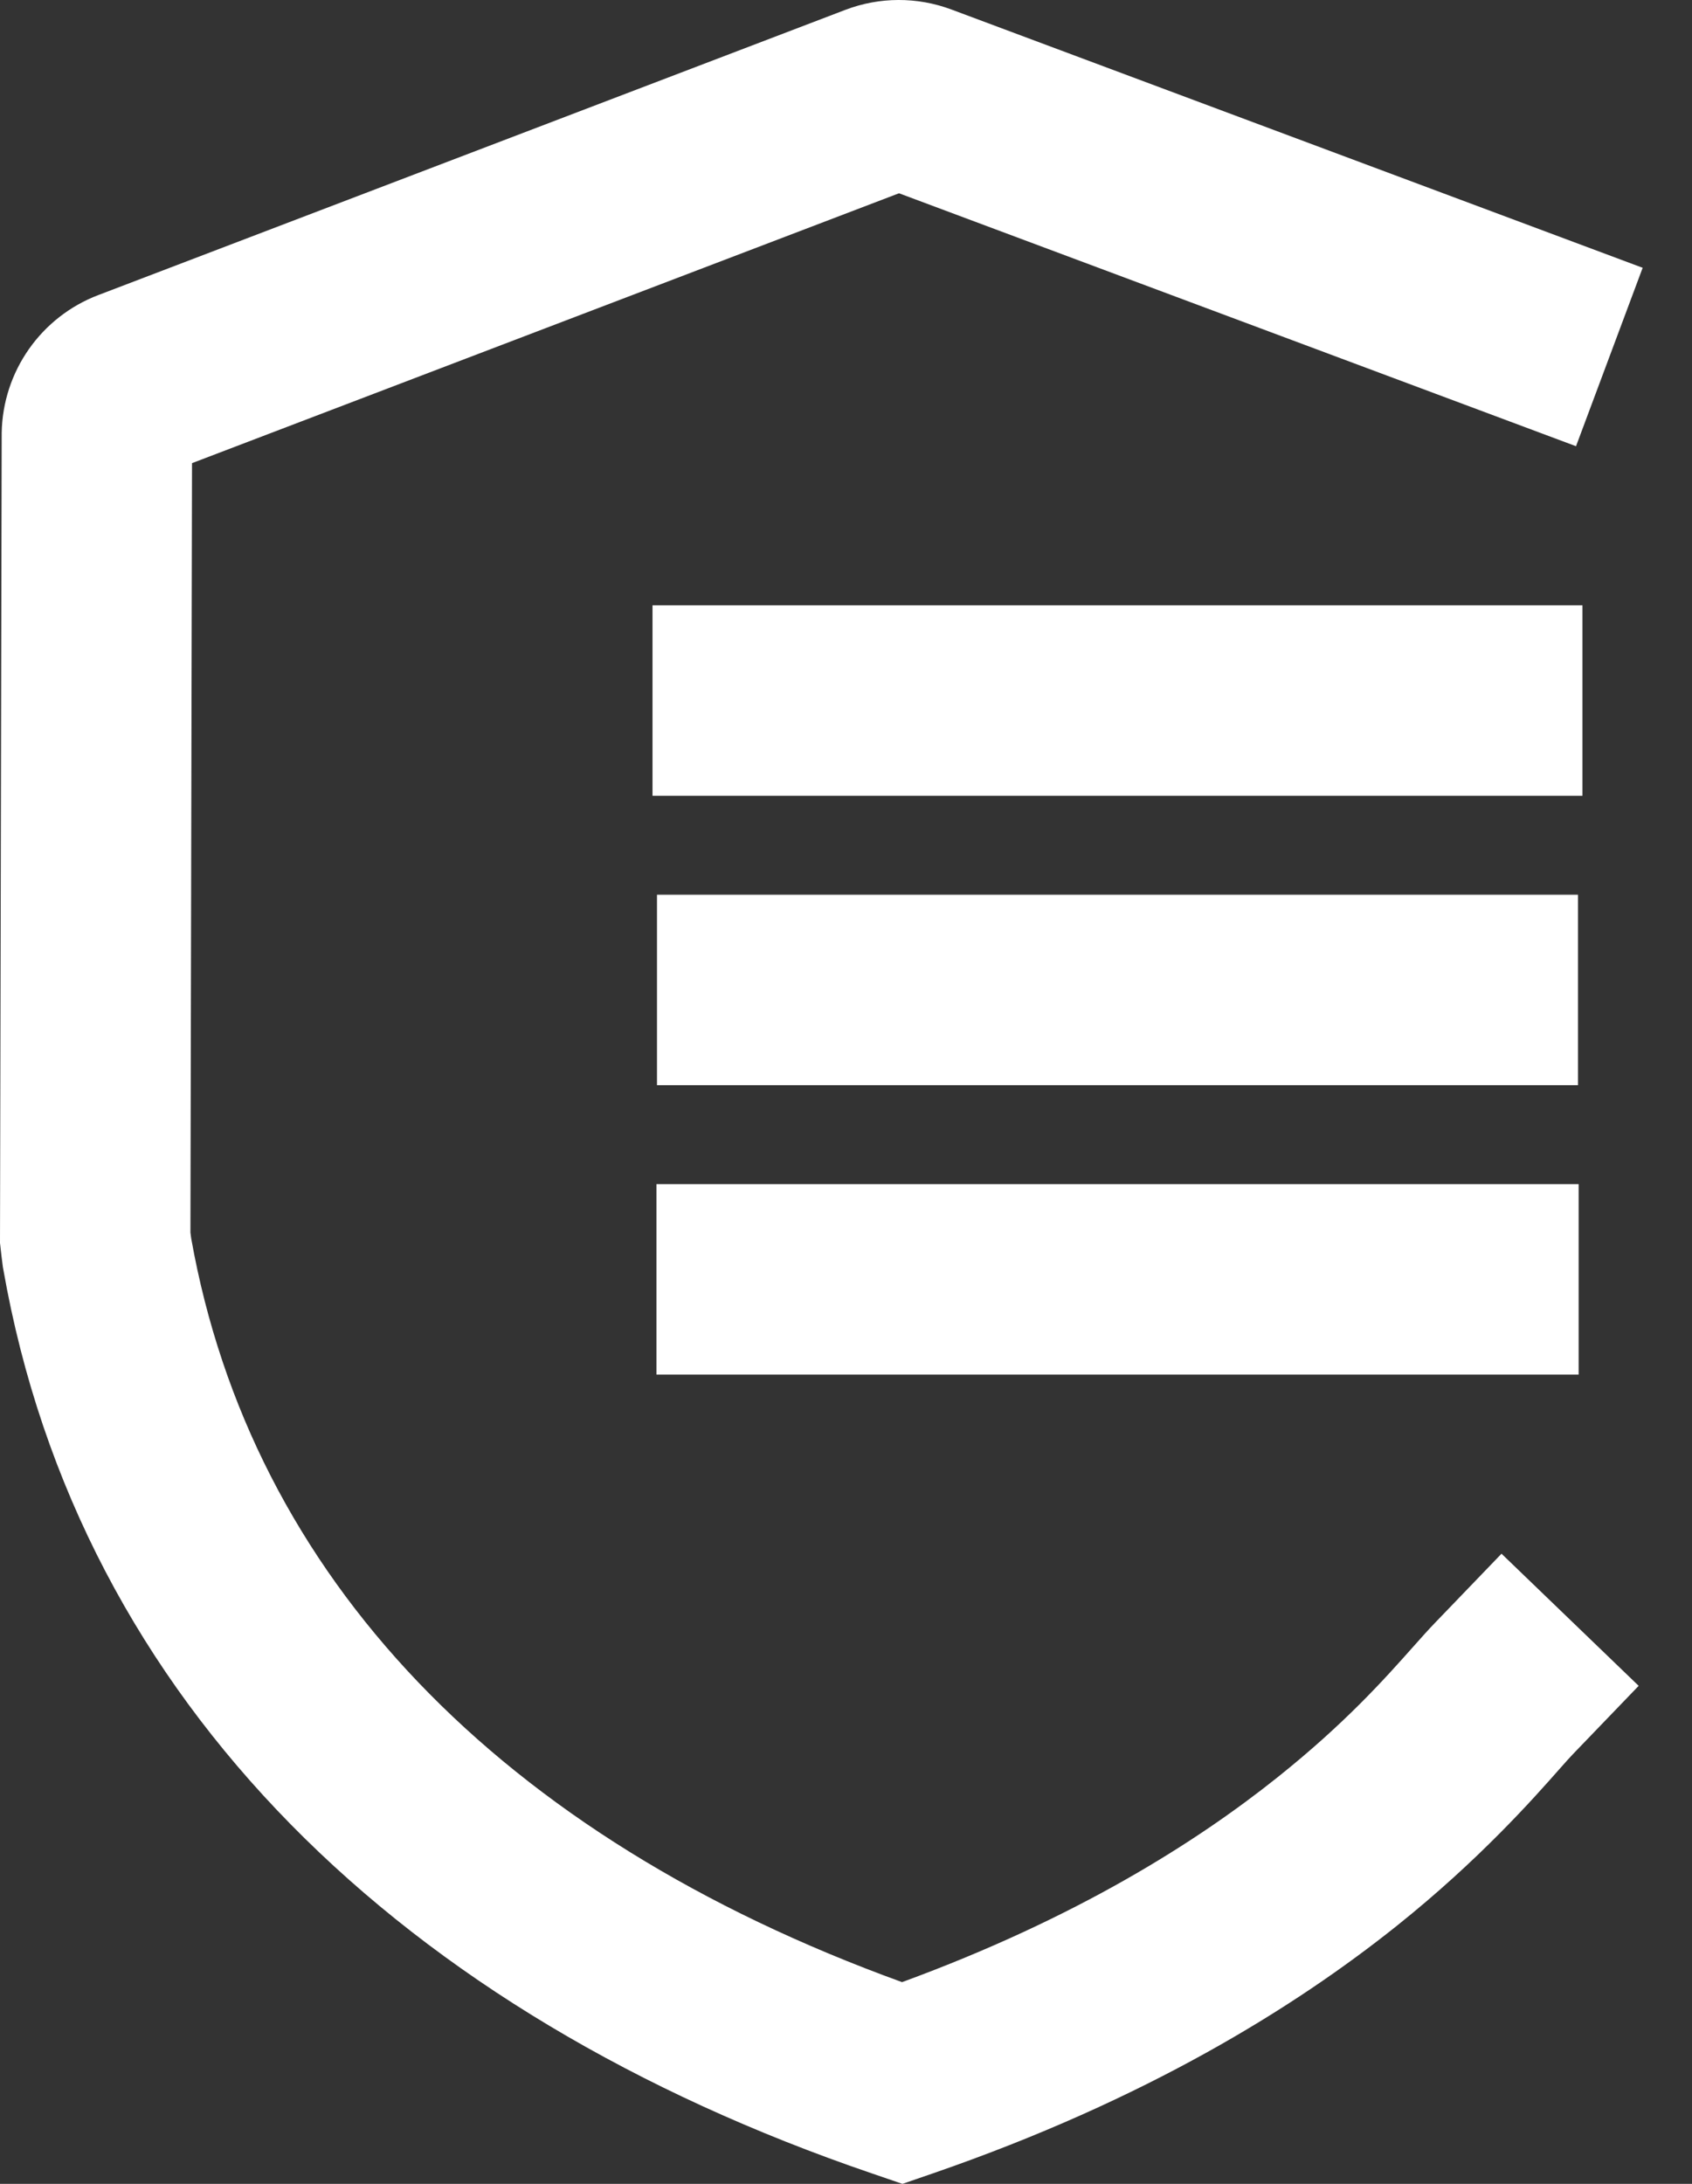 <svg xmlns="http://www.w3.org/2000/svg" width="31" height="40" viewBox="0 0 31 40" fill="none"><rect x="0" y="0" width="31" height="40" fill="#333333" stroke="none"/><path fill-rule="evenodd" clip-rule="evenodd" d="M17.431 0.174C17.431 0.174 17.431 0.174 17.431 0.174L30.096 4.905L28.875 8.173L16.471 3.54L3.518 8.483L3.489 22.574C3.493 22.607 3.498 22.643 3.503 22.682C4.604 28.868 9.148 33.631 16.527 36.305C19.721 35.135 21.919 33.741 23.409 32.551C24.646 31.563 25.368 30.751 25.884 30.171C26.038 29.998 26.174 29.845 26.3 29.715L27.51 28.458L30.023 30.878L28.813 32.135C28.759 32.191 28.681 32.279 28.578 32.395C28.102 32.934 27.104 34.066 25.586 35.278C23.71 36.775 20.992 38.461 17.1 39.805L16.534 40L15.967 39.806C7.403 36.883 1.456 31.204 0.06 23.247L0.053 23.209L0.048 23.171C0.032 23.05 0.02 22.945 0.011 22.863L0 22.766L0.031 7.941L0.031 7.928C0.05 6.803 0.752 5.804 1.802 5.404C1.802 5.404 1.803 5.404 1.803 5.404L15.492 0.179C16.116 -0.058 16.805 -0.06 17.431 0.174Z" fill="white"></path><path fill-rule="evenodd" clip-rule="evenodd" d="M12.027 21.689H28.923V25.177H12.027V21.689Z" fill="white"></path><path fill-rule="evenodd" clip-rule="evenodd" d="M12.037 16.388H28.911V19.877H12.037V16.388Z" fill="white"></path><path fill-rule="evenodd" clip-rule="evenodd" d="M11.955 11.087H28.993V14.576H11.955V11.087Z" fill="white"></path></svg>